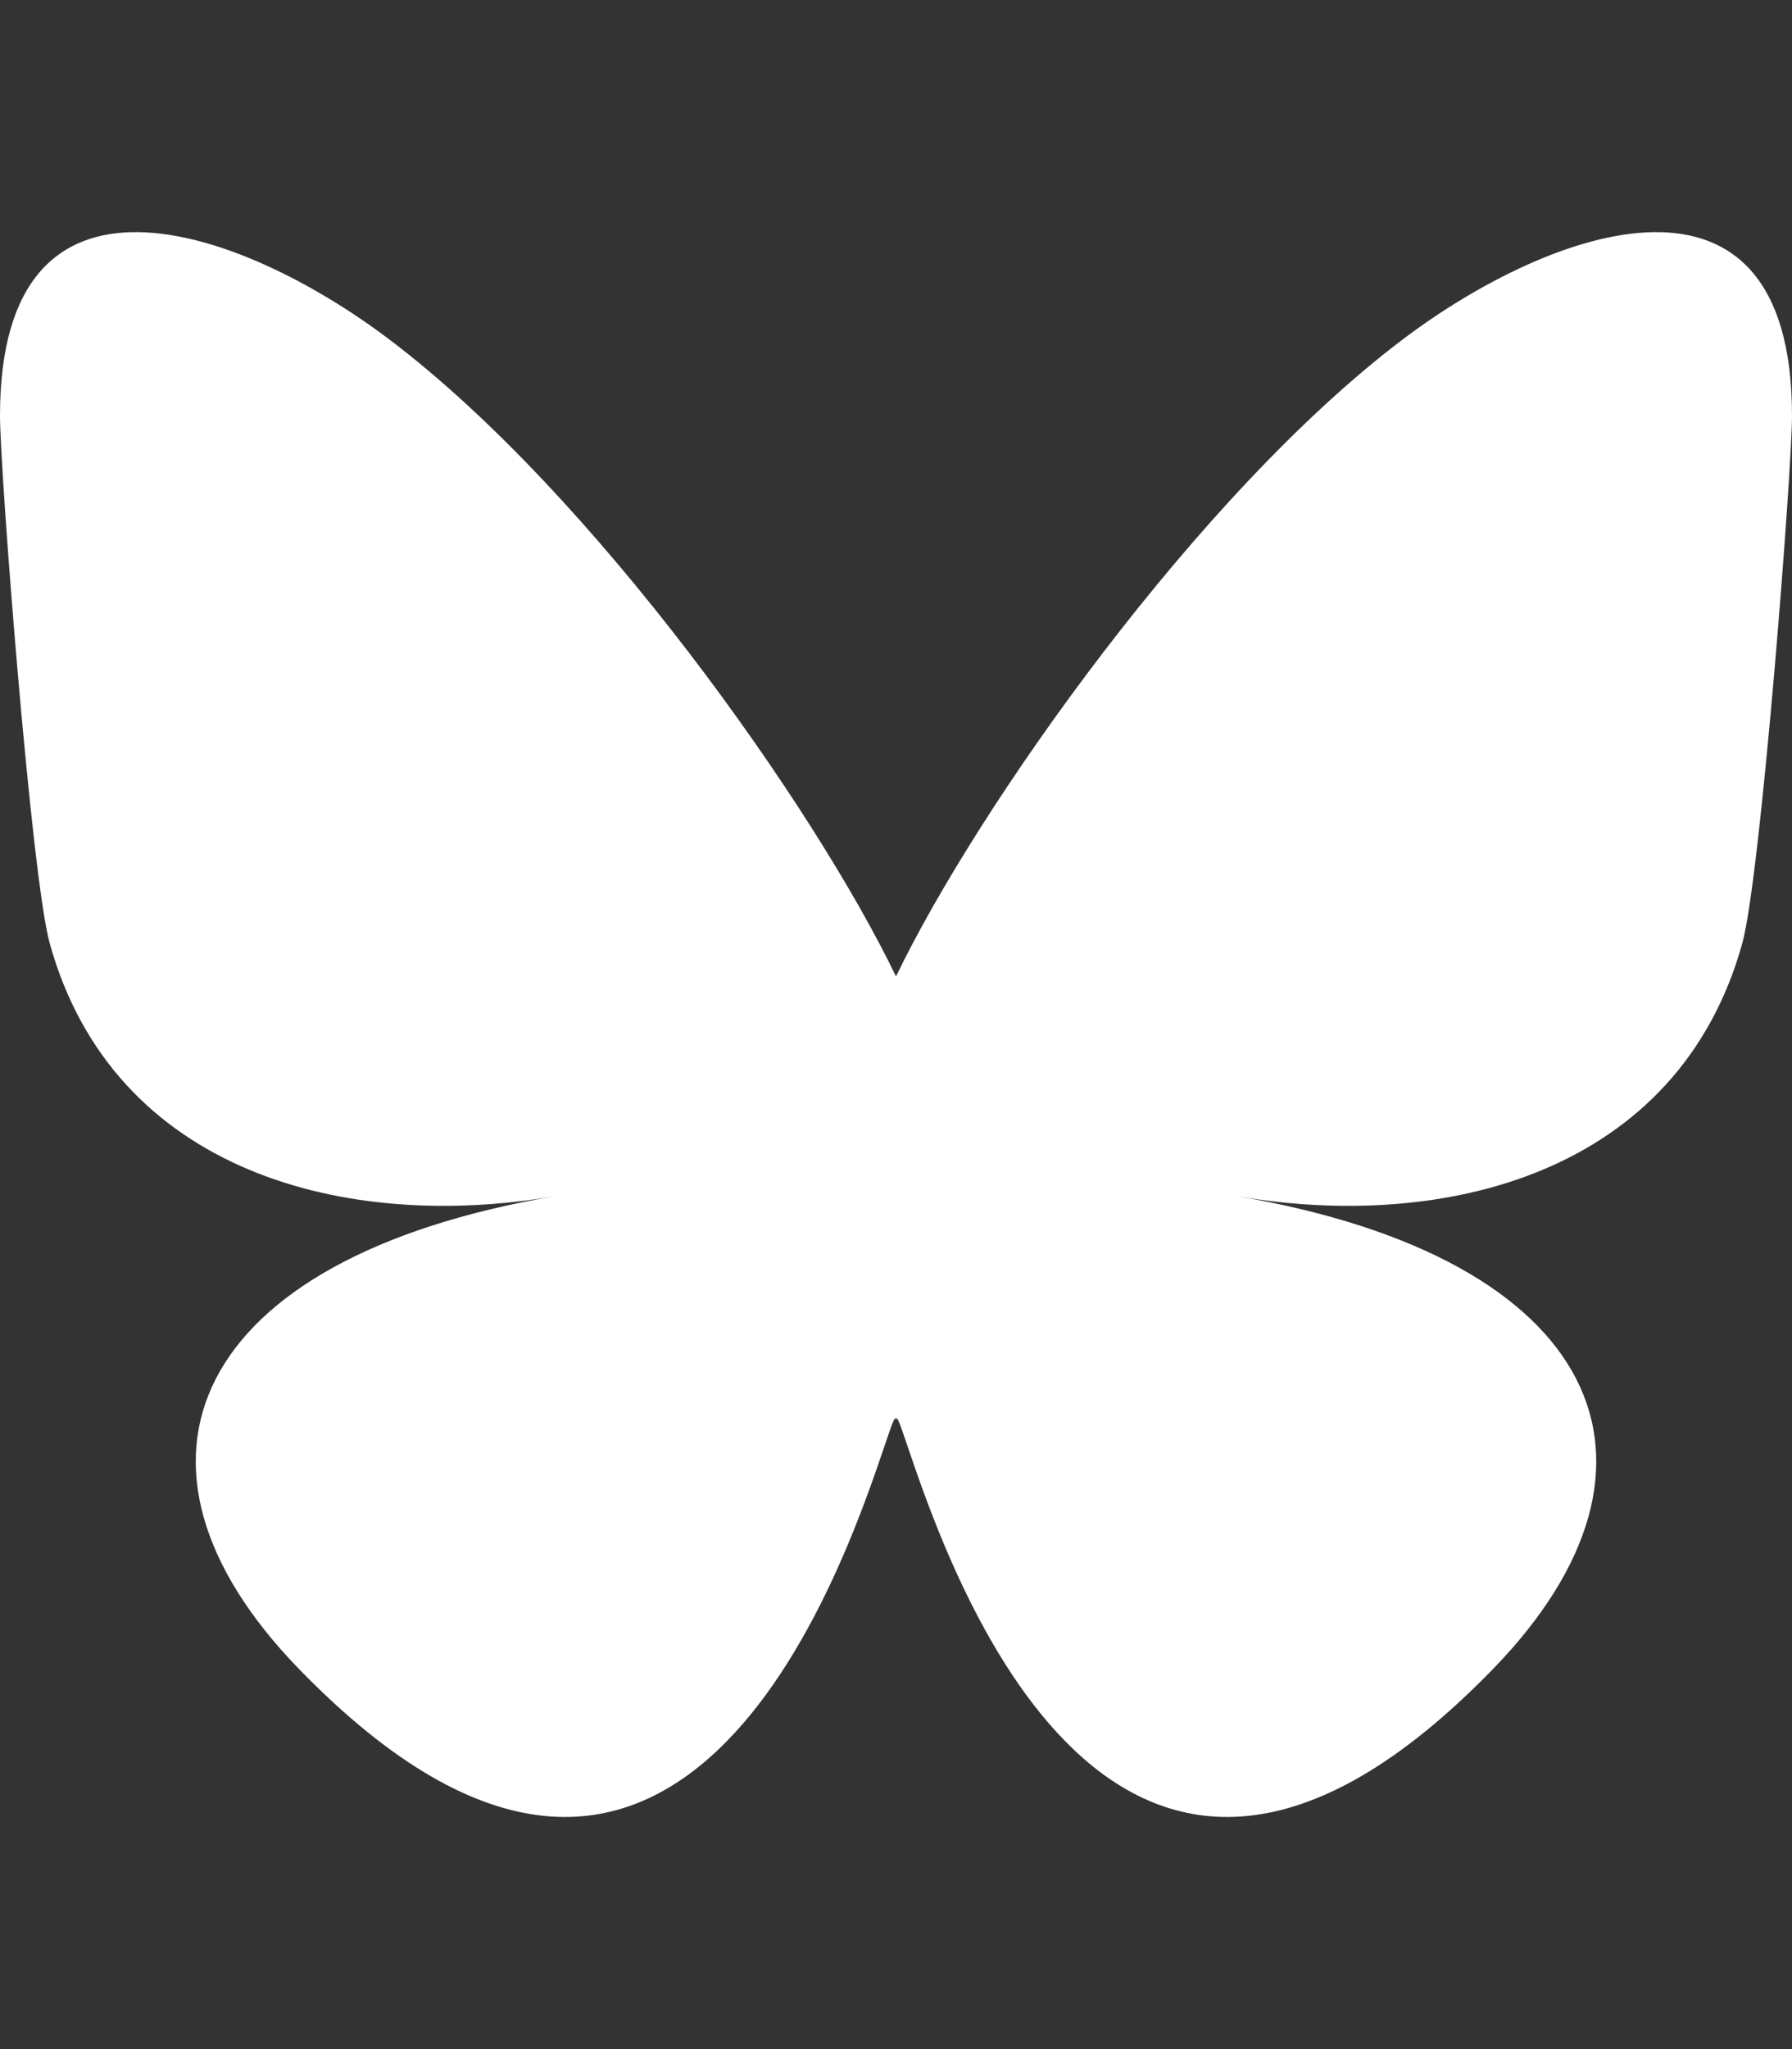<svg width="448" height="512" viewBox="0 0 448 512" fill="none" xmlns="http://www.w3.org/2000/svg">
<rect x="0" y="0" width="448" height="512" fill="#333333" stroke="none"/>
<path d="M97.111 84.654C148.47 123.369 203.721 201.857 224 243.977V355.226C224 352.858 223.09 355.534 221.13 361.299C210.546 392.512 169.204 514.332 74.669 416.945C24.892 365.67 47.936 314.395 138.544 298.915C86.709 307.769 28.434 293.136 12.446 235.767C7.84 219.264 0 117.611 0 103.882C0 35.11 60.053 56.726 97.111 84.654ZM350.889 84.654C299.53 123.369 244.279 201.857 224 243.977V355.226C224 352.858 224.91 355.534 226.87 361.299C237.454 392.512 278.796 514.332 373.331 416.945C423.108 365.67 400.064 314.395 309.456 298.915C361.291 307.769 419.566 293.136 435.554 235.767C440.16 219.264 448 117.611 448 103.882C448 35.11 387.954 56.726 350.889 84.654Z" fill="white"/>
</svg>
